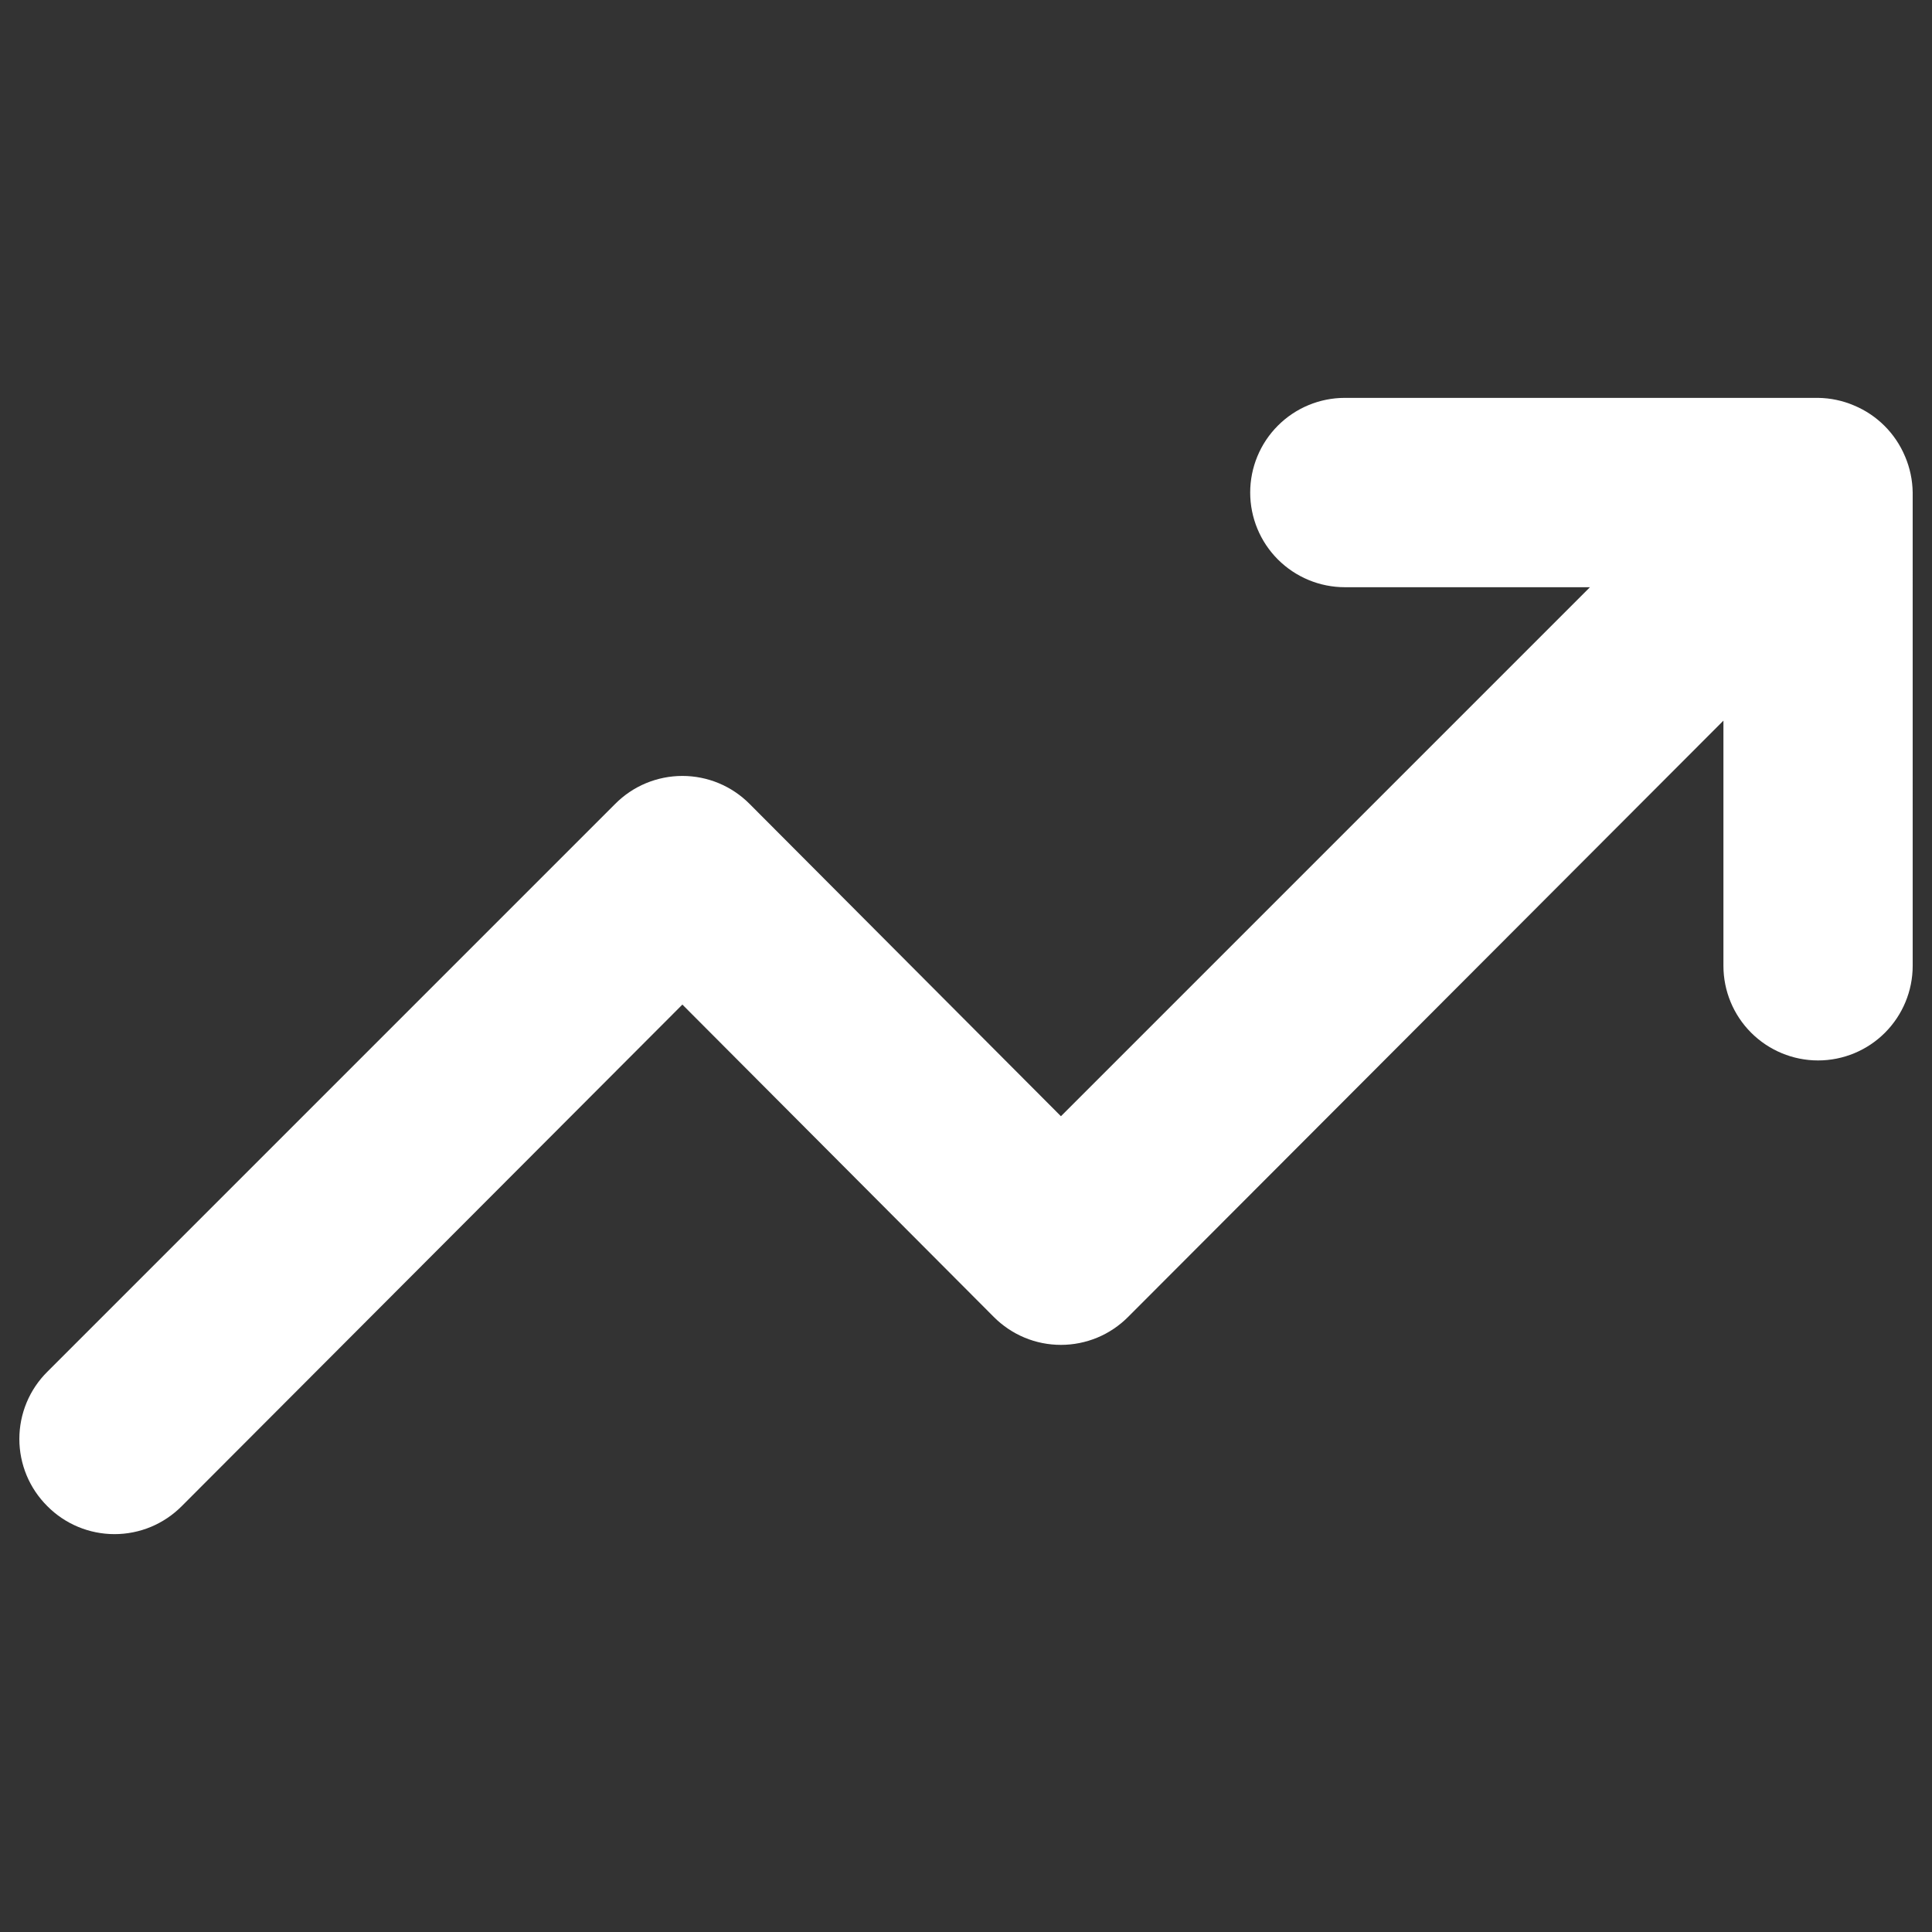 <?xml version="1.0" encoding="UTF-8"?> <svg xmlns="http://www.w3.org/2000/svg" viewBox="0 0 50 50" fill="none" id="Arrow-Growth--Streamline-Unicons.svg" height="50" width="50"><rect x="0" y="0" width="50" height="50" fill="#333333" stroke="none"/><desc>Arrow Growth Streamline Icon: https://streamlinehq.com</desc><path d="M49.304 11.816c-0.249 -0.598 -0.724 -1.074 -1.323 -1.323 -0.294 -0.126 -0.611 -0.192 -0.931 -0.196H34.804c-0.649 0 -1.273 0.258 -1.732 0.718 -0.459 0.459 -0.717 1.082 -0.717 1.732s0.258 1.273 0.717 1.732c0.459 0.459 1.083 0.718 1.732 0.718h6.344l-13.691 13.691 -8.058 -8.083c-0.228 -0.229 -0.499 -0.412 -0.797 -0.536 -0.299 -0.124 -0.619 -0.188 -0.942 -0.188s-0.643 0.064 -0.942 0.188c-0.299 0.124 -0.569 0.307 -0.797 0.536l-14.696 14.696c-0.23 0.228 -0.412 0.499 -0.536 0.797 -0.124 0.299 -0.188 0.619 -0.188 0.942s0.064 0.643 0.188 0.942c0.124 0.298 0.307 0.569 0.536 0.797 0.228 0.23 0.499 0.412 0.797 0.536 0.298 0.124 0.619 0.188 0.942 0.188s0.644 -0.064 0.942 -0.188c0.299 -0.125 0.569 -0.307 0.797 -0.536l12.957 -12.981 8.058 8.083c0.228 0.229 0.499 0.412 0.797 0.536 0.299 0.125 0.619 0.188 0.942 0.188s0.643 -0.064 0.942 -0.188c0.298 -0.124 0.569 -0.307 0.797 -0.536l15.406 -15.431v6.344c0 0.65 0.258 1.273 0.717 1.732s1.083 0.718 1.732 0.718c0.65 0 1.273 -0.258 1.732 -0.718s0.717 -1.082 0.717 -1.732V12.746c-0.004 -0.32 -0.071 -0.636 -0.196 -0.931Z" fill="#ffffff" stroke-width="1"></path></svg> 